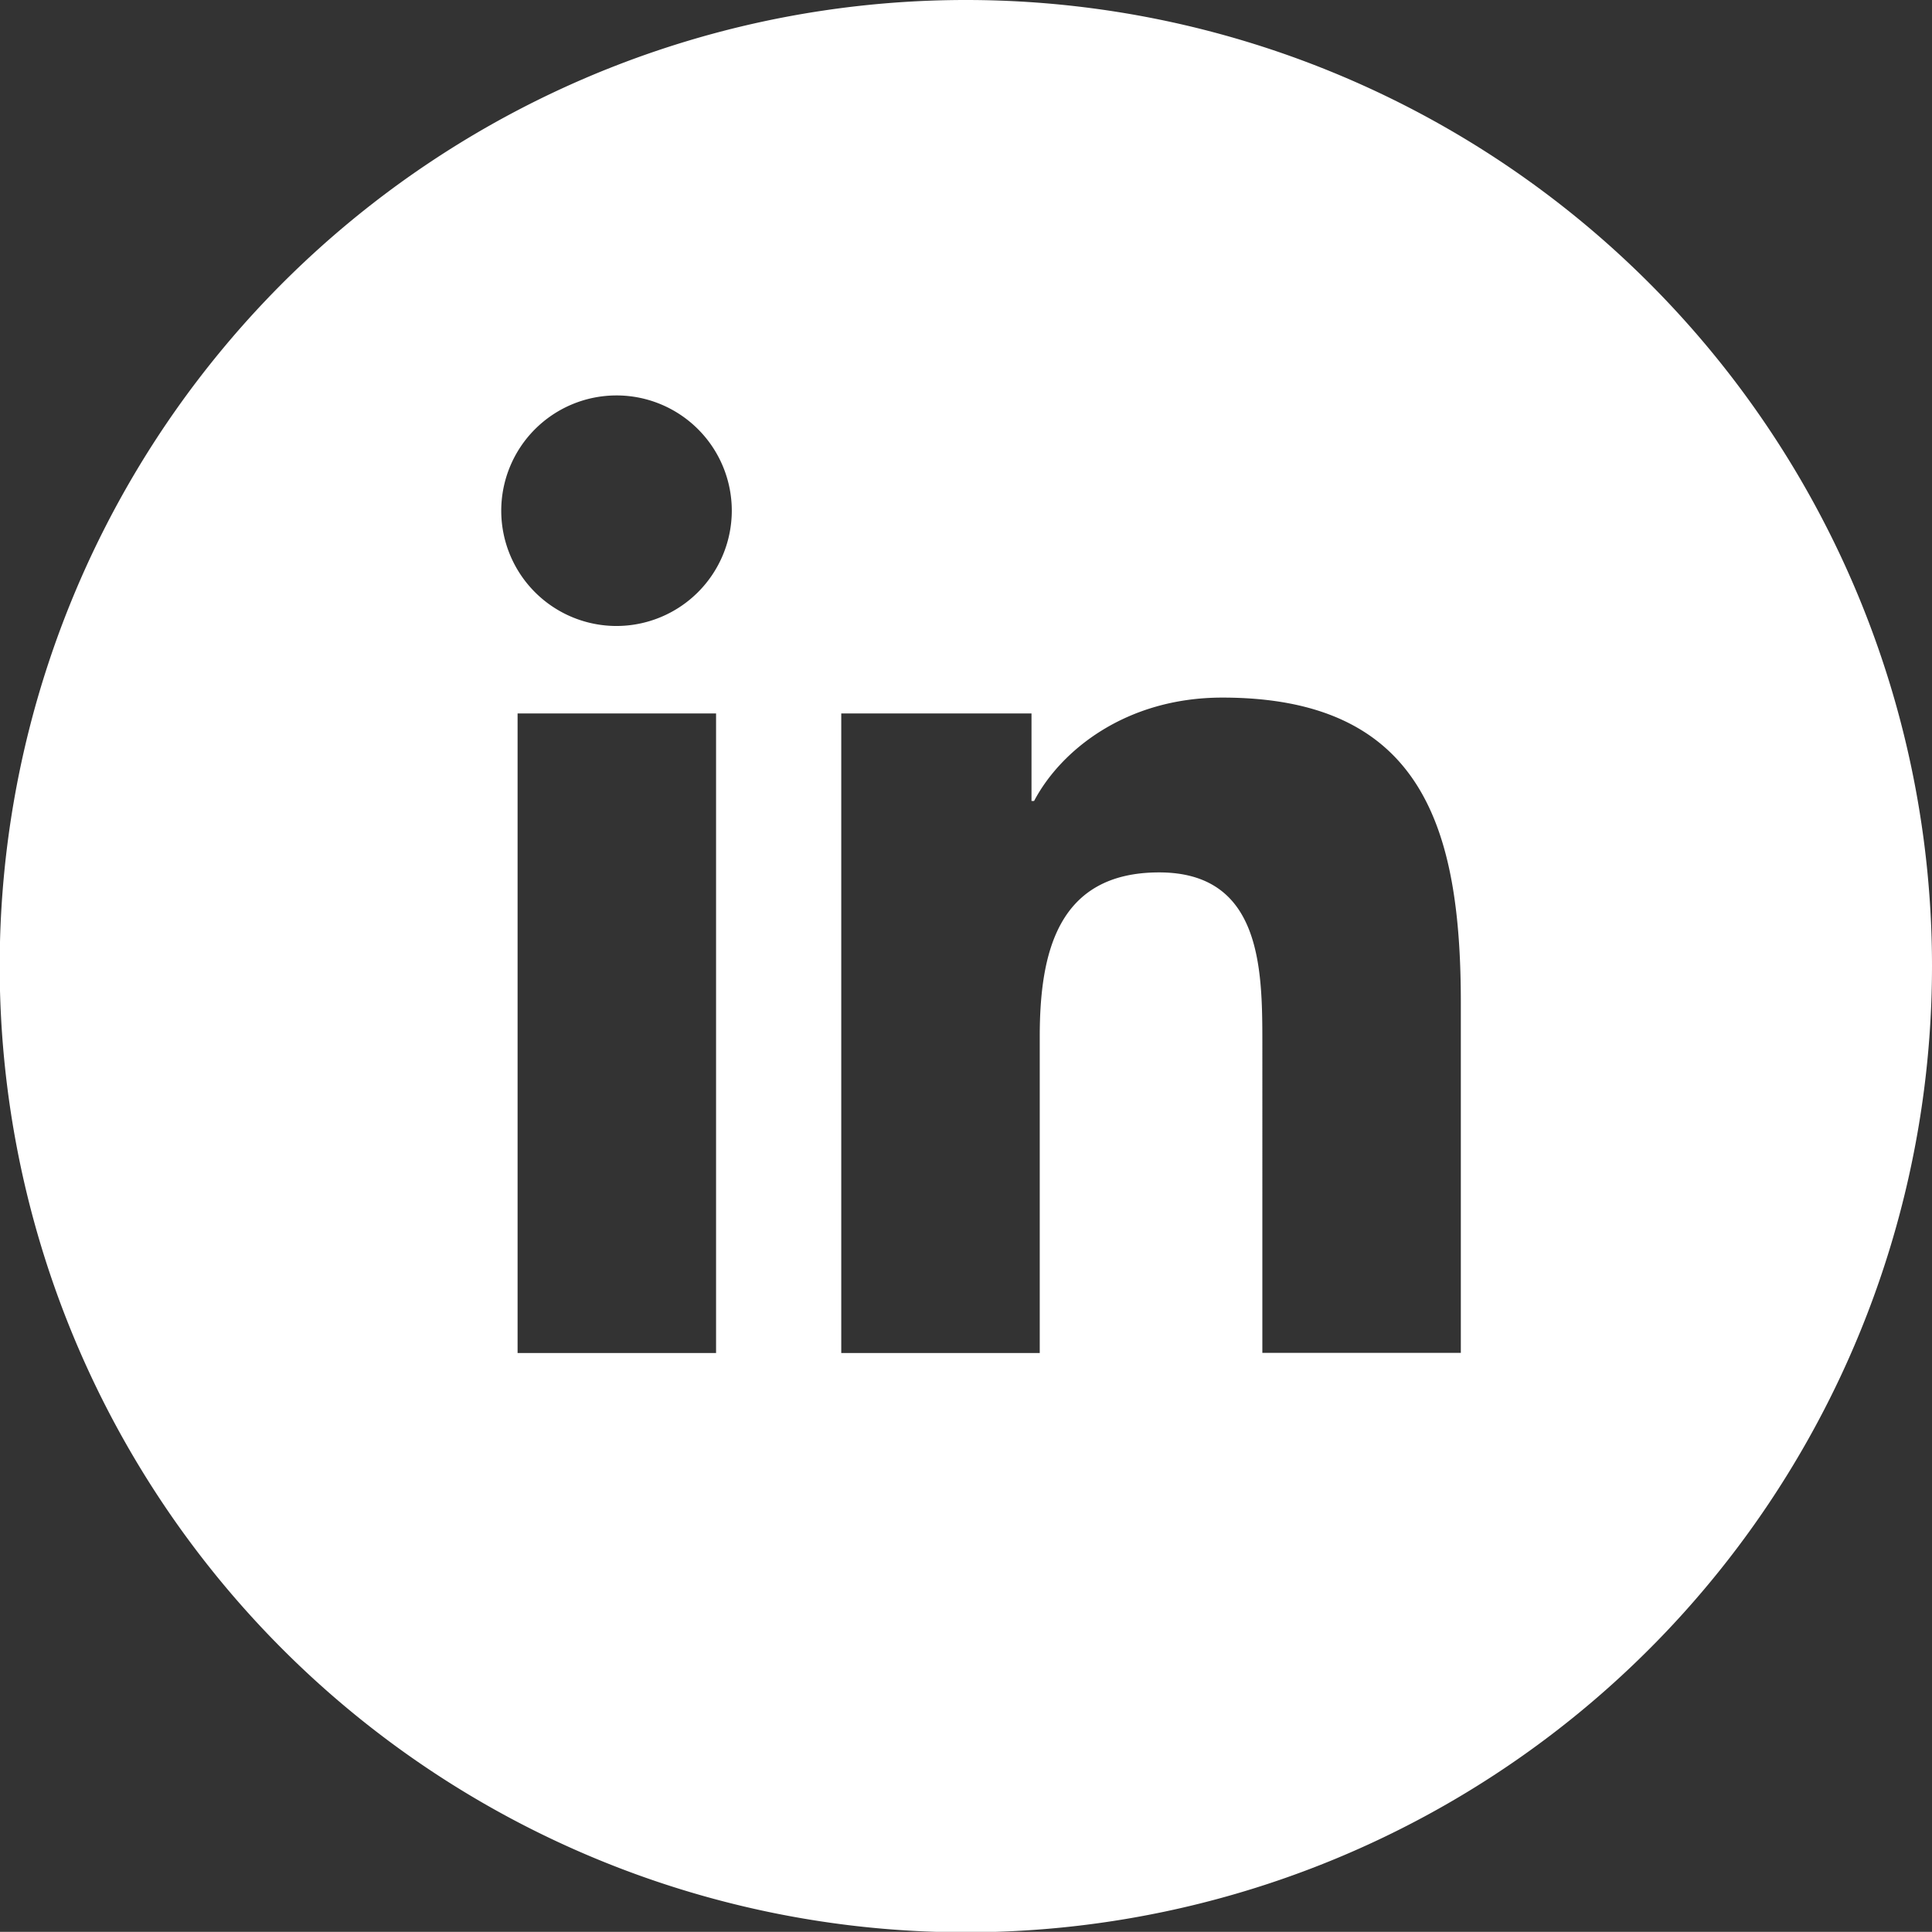 <svg xmlns="http://www.w3.org/2000/svg" viewBox="0 0 126.54 126.53"><rect x="0" y="0" width="126.54" height="126.53" fill="#333333" stroke="none"/><defs><style>.cls-1{fill:#fff;}</style></defs><g id="ELEMENTS"><path class="cls-1" d="M63.27,0a63.28,63.28,0,1,0,63.27,63.27A63.27,63.27,0,0,0,63.27,0ZM46.9,88.62h-13V46.73h13ZM40.38,41a7.55,7.55,0,1,1,7.55-7.56A7.56,7.56,0,0,1,40.38,41Zm55.3,47.61h-13V68.25c0-4.86-.09-11.11-6.76-11.11s-7.82,5.3-7.82,10.76V88.62h-13V46.73H67.56v5.73h.17c1.74-3.3,6-6.77,12.33-6.77,13.18,0,15.62,8.67,15.62,20Z"/></g></svg>